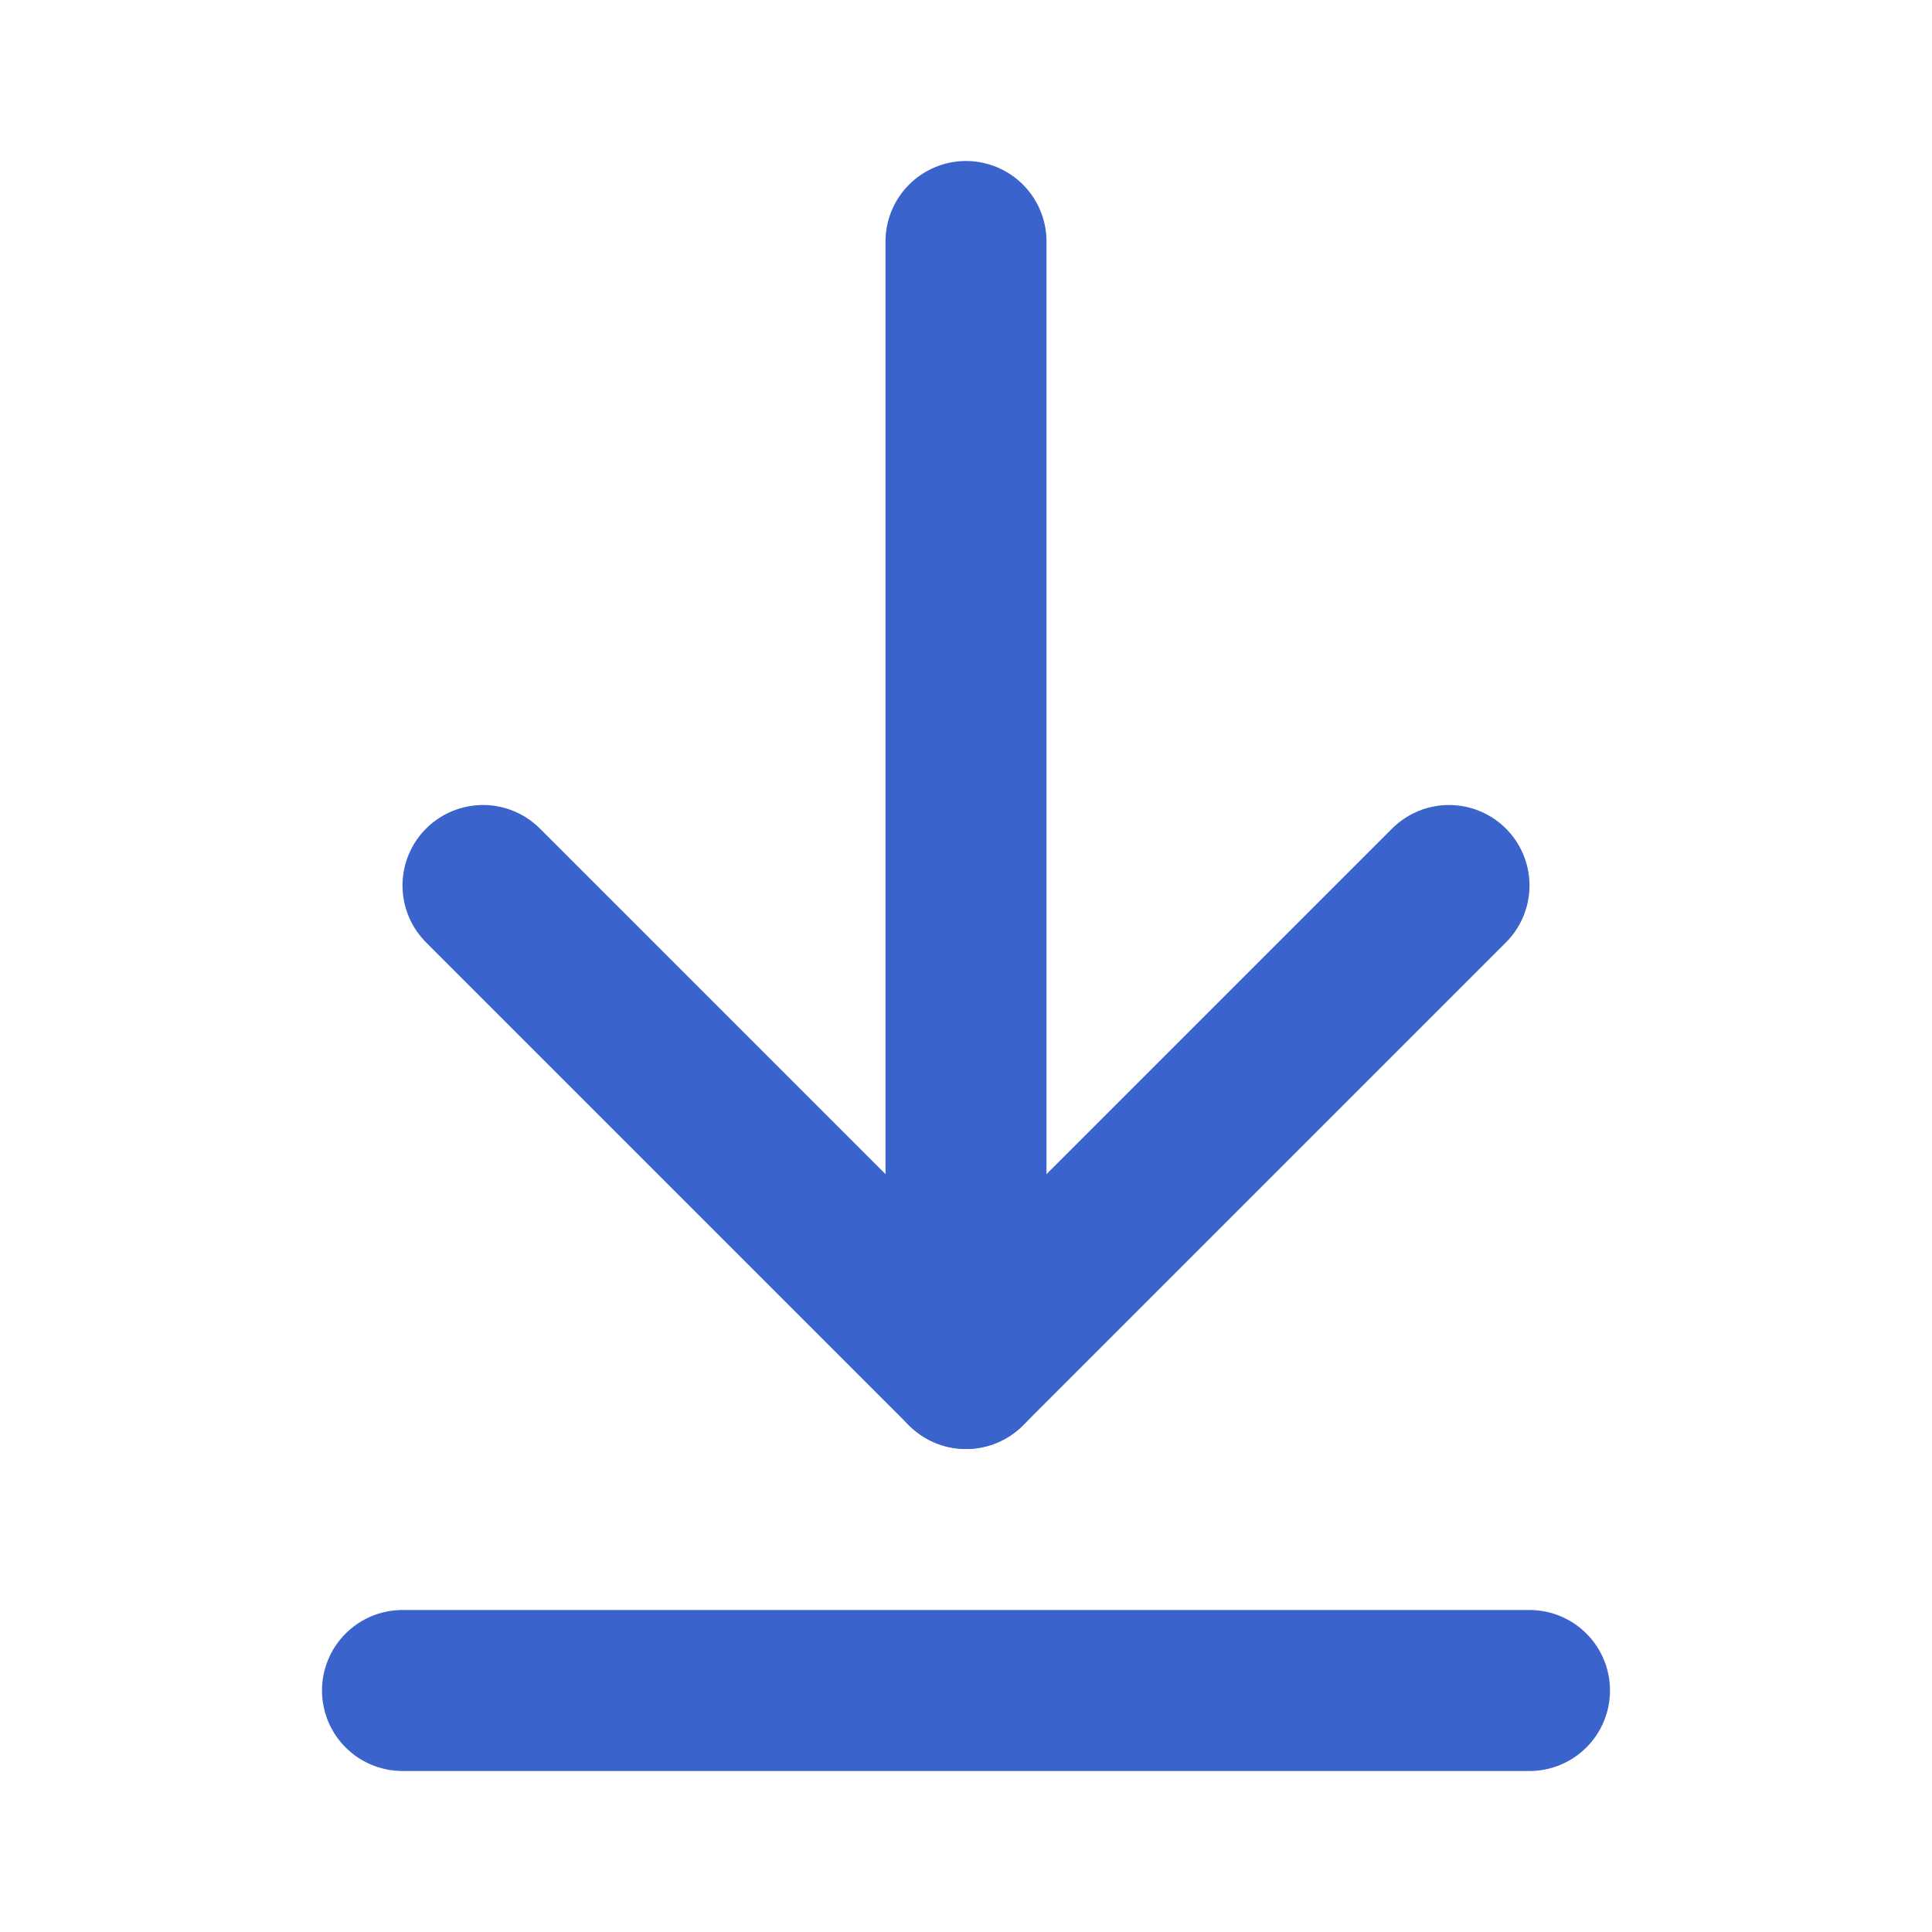 <svg width="24" height="24" viewBox="0 0 24 24" fill="none" xmlns="http://www.w3.org/2000/svg">
<path d="M12 17V3" stroke="#3A63CC" stroke-width="2" stroke-linecap="round" stroke-linejoin="round"/>
<path d="M6 11L12 17L18 11" stroke="#3A63CC" stroke-width="2" stroke-linecap="round" stroke-linejoin="round"/>
<path d="M19 21H5" stroke="#3A63CC" stroke-width="2" stroke-linecap="round" stroke-linejoin="round"/>
</svg>

